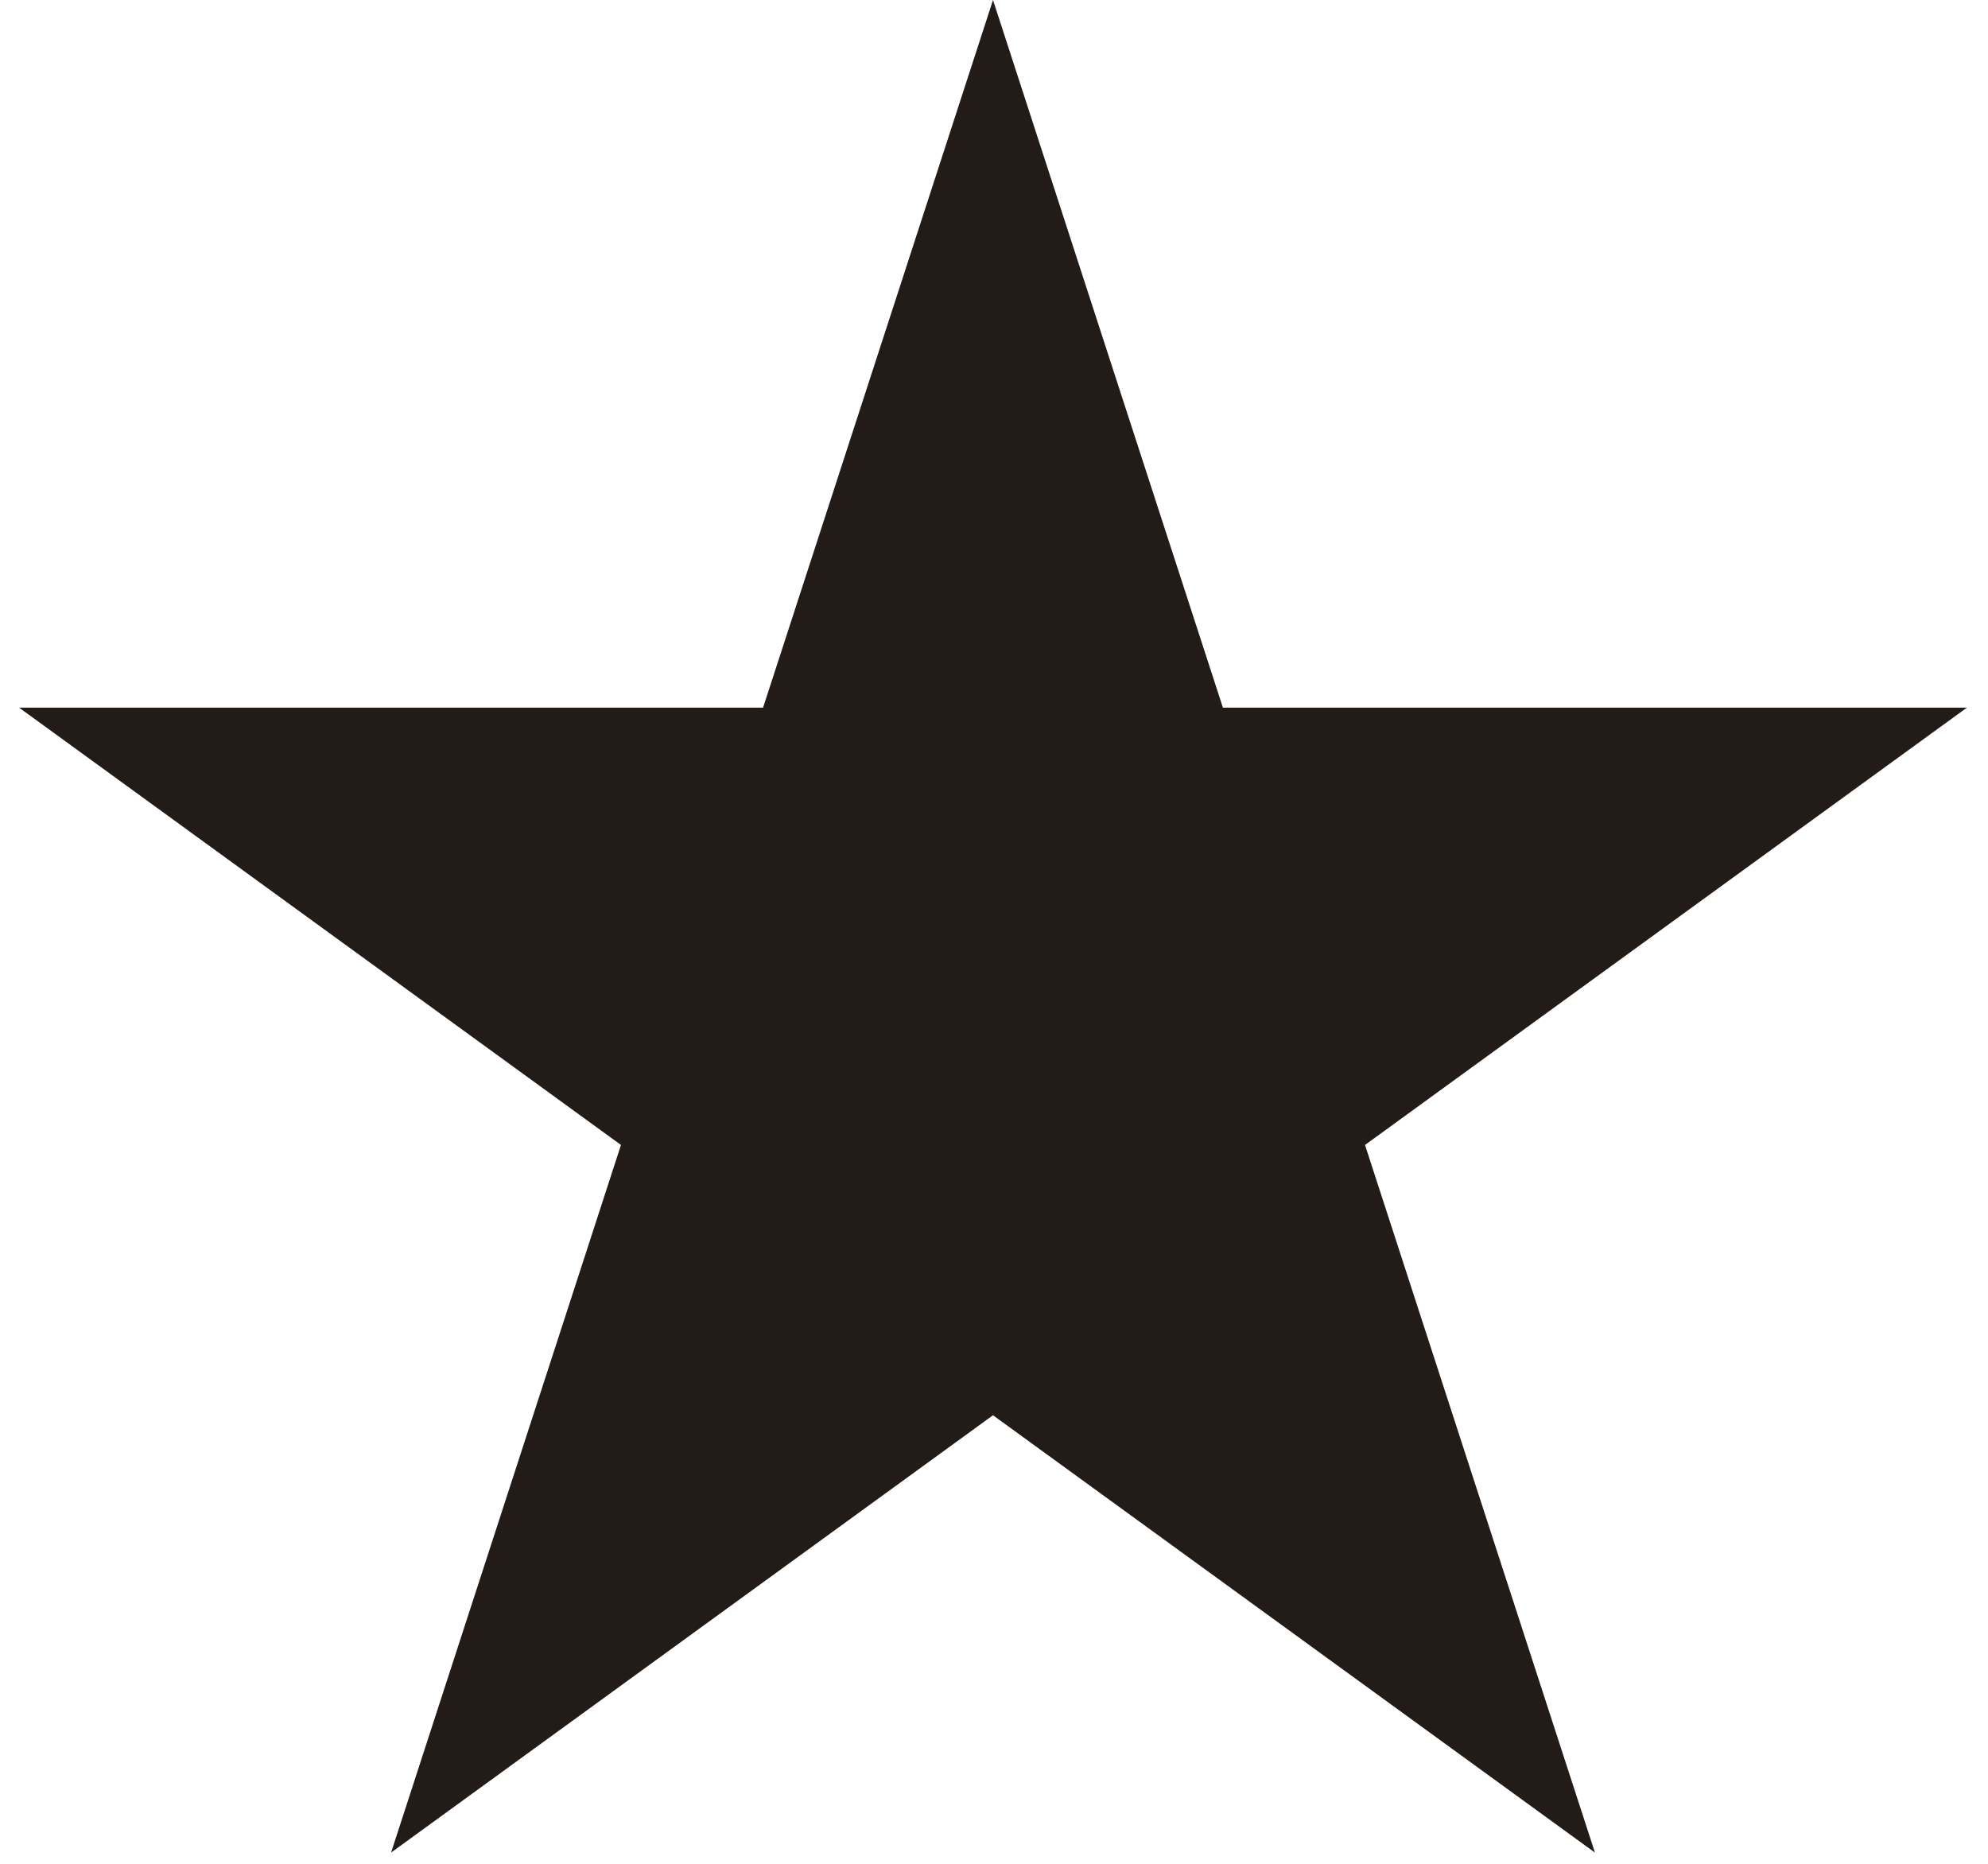 <svg width="64" height="60" viewBox="0 0 64 60" fill="none" xmlns="http://www.w3.org/2000/svg">
<path d="M31.968 0L39.369 22.78H63.322L43.944 36.859L51.346 59.639L31.968 45.56L12.59 59.639L19.991 36.859L0.614 22.78H24.566L31.968 0Z" fill="#231B18"/>
</svg>
